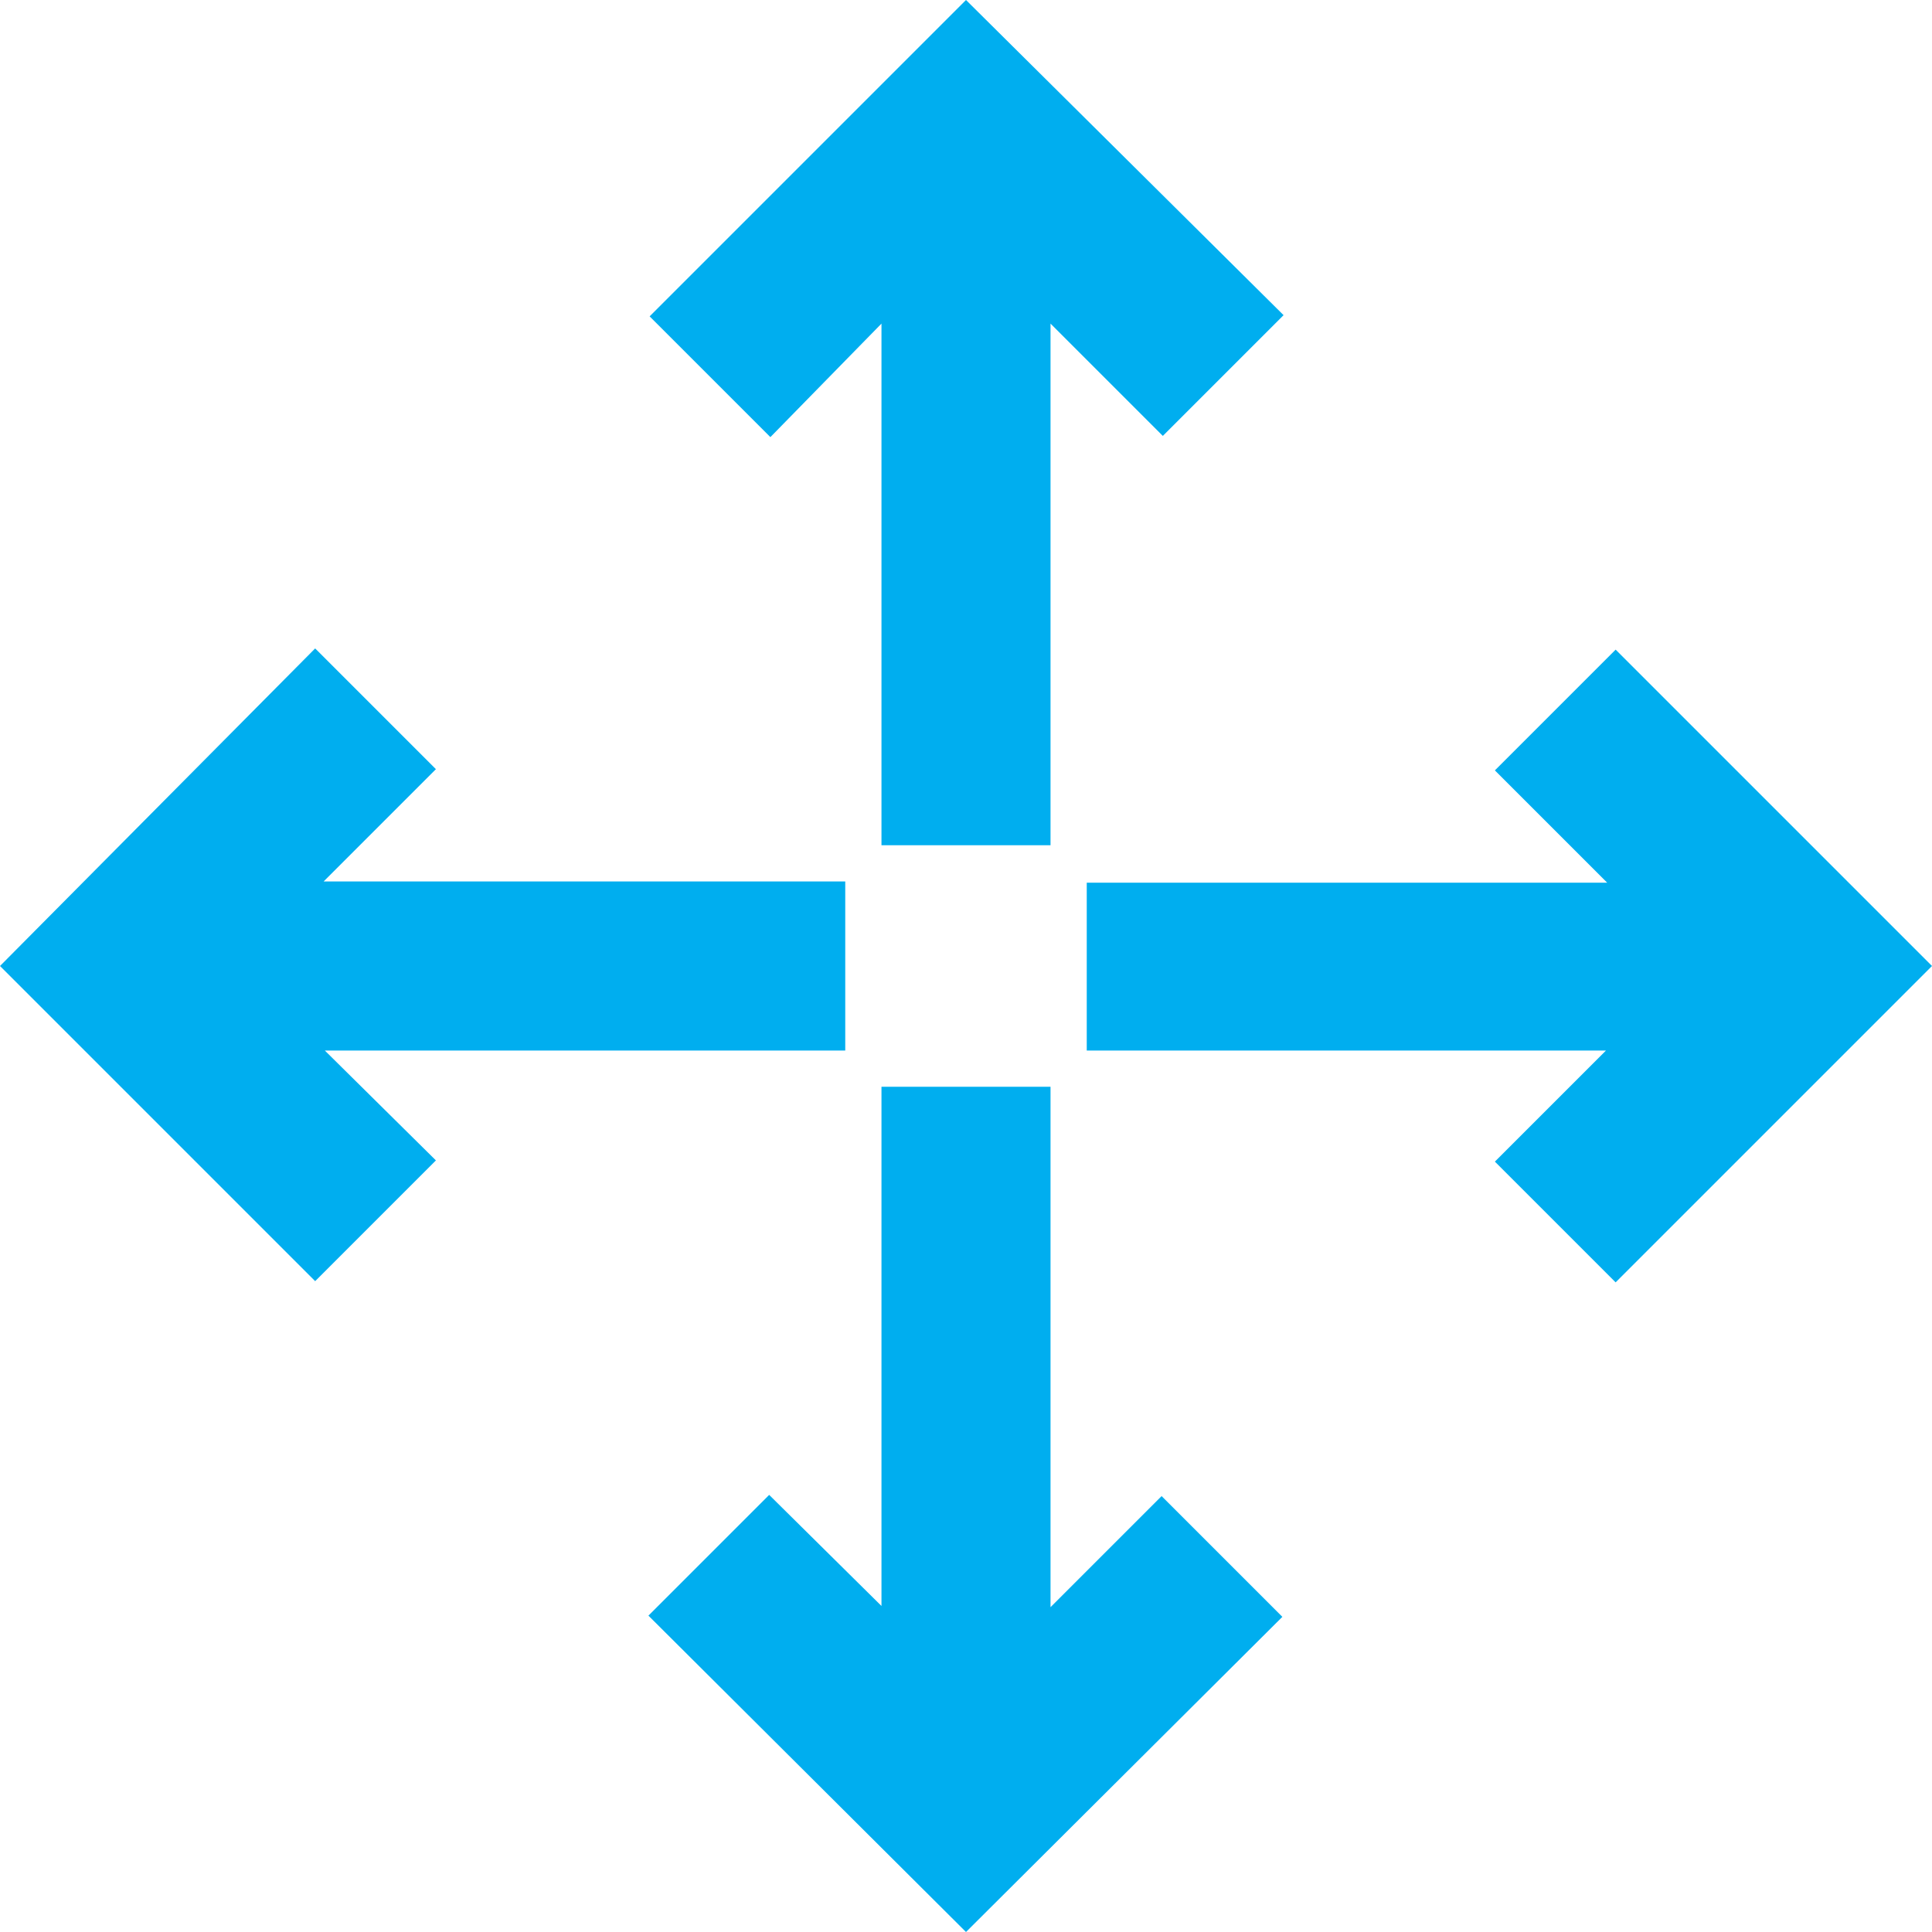 <svg xmlns="http://www.w3.org/2000/svg" viewBox="0 0 800 800" text-rendering="geometricPrecision" shape-rendering="geometricPrecision"><path class="st0" fill="#00aeef" d="M365,134L365,350L435,350L435,134L481.5,180.5L531.5,130.5L400,0L269,131L319,181L365,134zM435,665.5L435,450L365,450L365,665L318.5,619L268.5,669L400,800L531,669.5L481,619.5L435,665.5zM669,269L619,319L665.5,365.5L450,365.5L450,435L665,435L619,481L669,531L800,400L669,269zM350,435L350,365L134,365L180.5,318.5L130.5,268.5L0,400L130.5,530.5L180.5,480.5L134.5,435L350,435z"></path></svg>